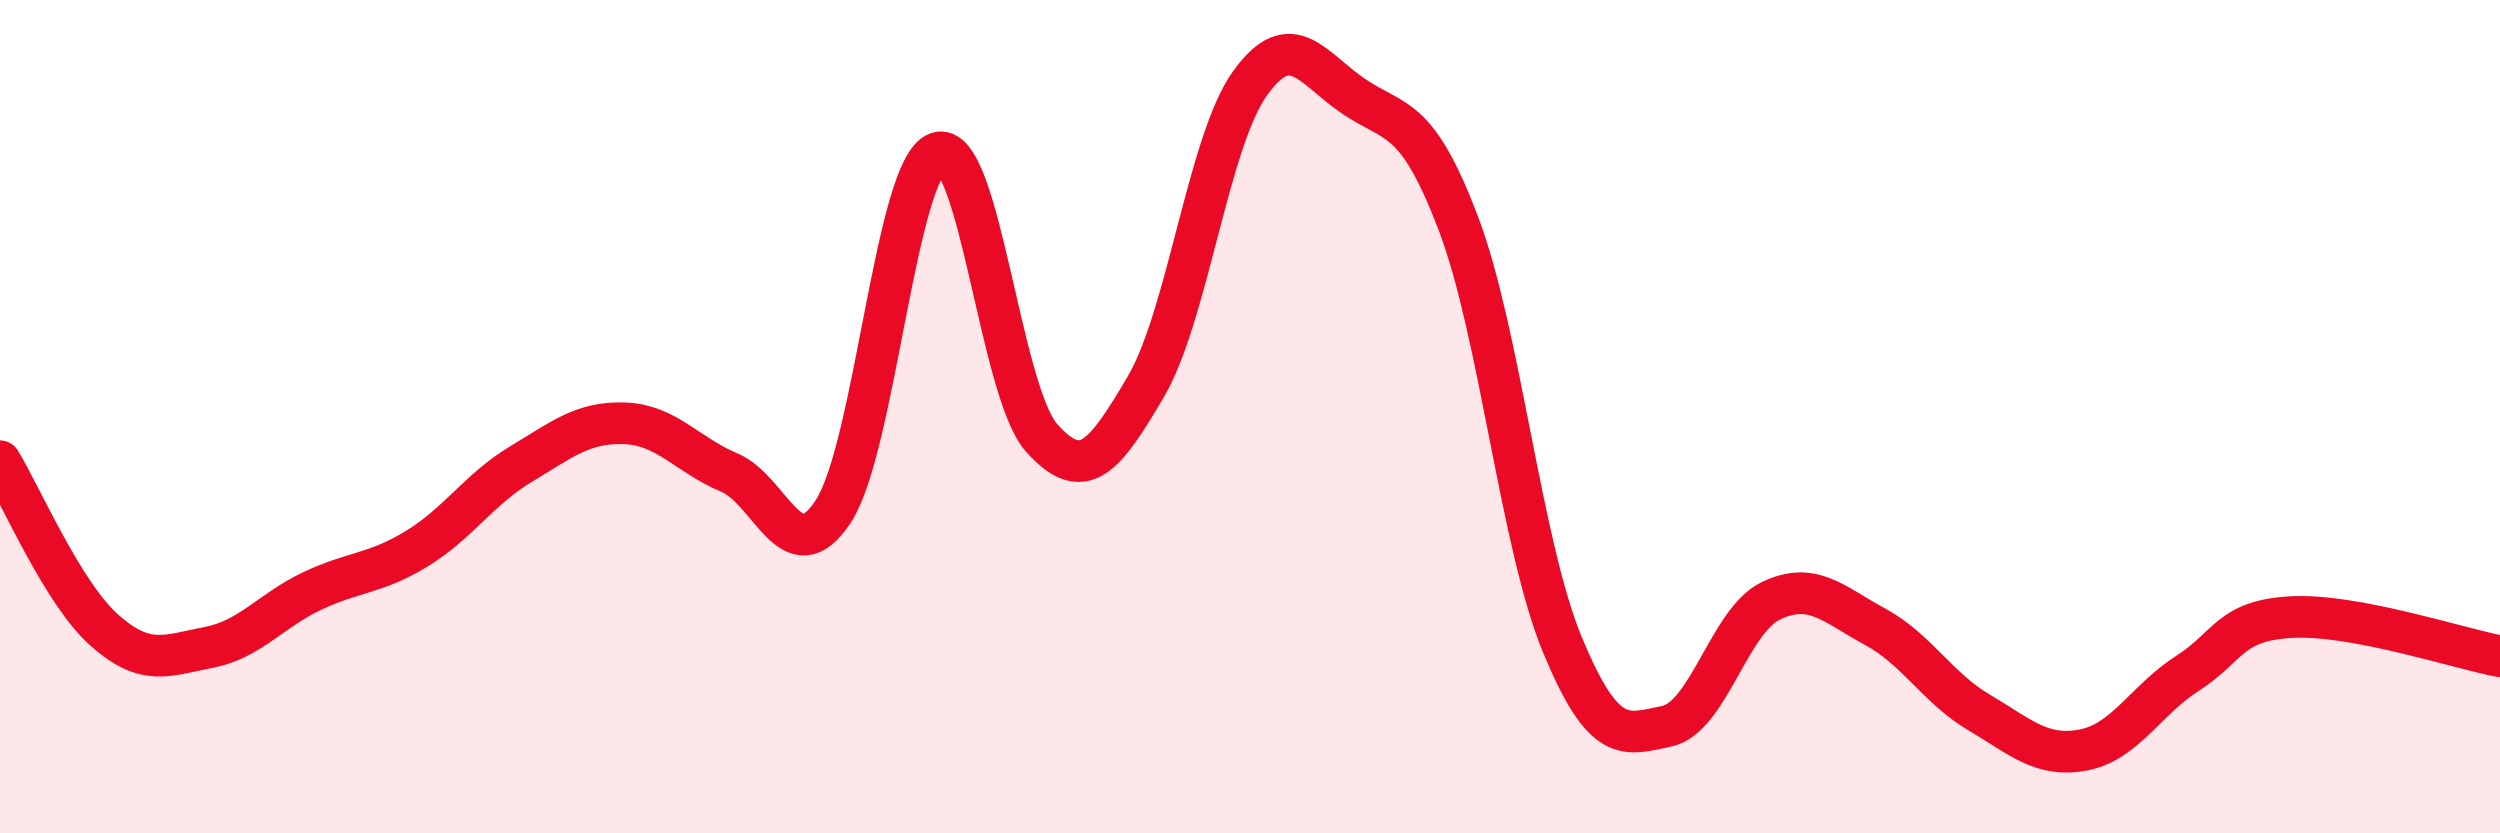 
    <svg width="60" height="20" viewBox="0 0 60 20" xmlns="http://www.w3.org/2000/svg">
      <path
        d="M 0,11.07 C 0.5,11.88 1.5,14.23 2.5,15.12 C 3.5,16.01 4,15.73 5,15.54 C 6,15.35 6.5,14.65 7.5,14.18 C 8.5,13.71 9,13.78 10,13.17 C 11,12.56 11.5,11.74 12.5,11.14 C 13.5,10.54 14,10.12 15,10.16 C 16,10.2 16.5,10.92 17.5,11.34 C 18.5,11.76 19,13.8 20,12.27 C 21,10.74 21.5,4.02 22.5,3.67 C 23.5,3.32 24,9.39 25,10.51 C 26,11.63 26.5,10.98 27.5,9.28 C 28.5,7.58 29,3.39 30,2 C 31,0.61 31.5,1.65 32.5,2.32 C 33.5,2.99 34,2.73 35,5.36 C 36,7.99 36.5,13.07 37.5,15.48 C 38.5,17.89 39,17.64 40,17.43 C 41,17.22 41.5,14.9 42.5,14.42 C 43.5,13.94 44,14.5 45,15.04 C 46,15.58 46.5,16.51 47.5,17.1 C 48.5,17.69 49,18.19 50,18 C 51,17.81 51.5,16.8 52.5,16.16 C 53.5,15.52 53.5,14.89 55,14.81 C 56.5,14.73 59,15.56 60,15.75L60 20L0 20Z"
        fill="#EB0A25"
        opacity="0.1"
        stroke-linecap="round"
        stroke-linejoin="round"
      />
      <path
        d="M 0,11.07 C 0.5,11.88 1.5,14.23 2.5,15.12 C 3.5,16.01 4,15.73 5,15.54 C 6,15.35 6.5,14.65 7.5,14.18 C 8.5,13.71 9,13.78 10,13.17 C 11,12.56 11.5,11.74 12.5,11.14 C 13.5,10.54 14,10.12 15,10.16 C 16,10.2 16.5,10.92 17.5,11.34 C 18.5,11.76 19,13.8 20,12.27 C 21,10.74 21.5,4.02 22.5,3.67 C 23.5,3.32 24,9.39 25,10.51 C 26,11.63 26.5,10.98 27.5,9.28 C 28.5,7.58 29,3.39 30,2 C 31,0.61 31.5,1.65 32.5,2.32 C 33.5,2.99 34,2.73 35,5.36 C 36,7.99 36.5,13.07 37.5,15.48 C 38.5,17.89 39,17.64 40,17.43 C 41,17.22 41.5,14.9 42.5,14.42 C 43.5,13.94 44,14.5 45,15.04 C 46,15.58 46.5,16.51 47.5,17.1 C 48.5,17.69 49,18.19 50,18 C 51,17.81 51.5,16.8 52.5,16.16 C 53.5,15.52 53.5,14.89 55,14.81 C 56.5,14.73 59,15.56 60,15.75"
        stroke="#EB0A25"
        stroke-width="1"
        fill="none"
        stroke-linecap="round"
        stroke-linejoin="round"
      />
    </svg>
  